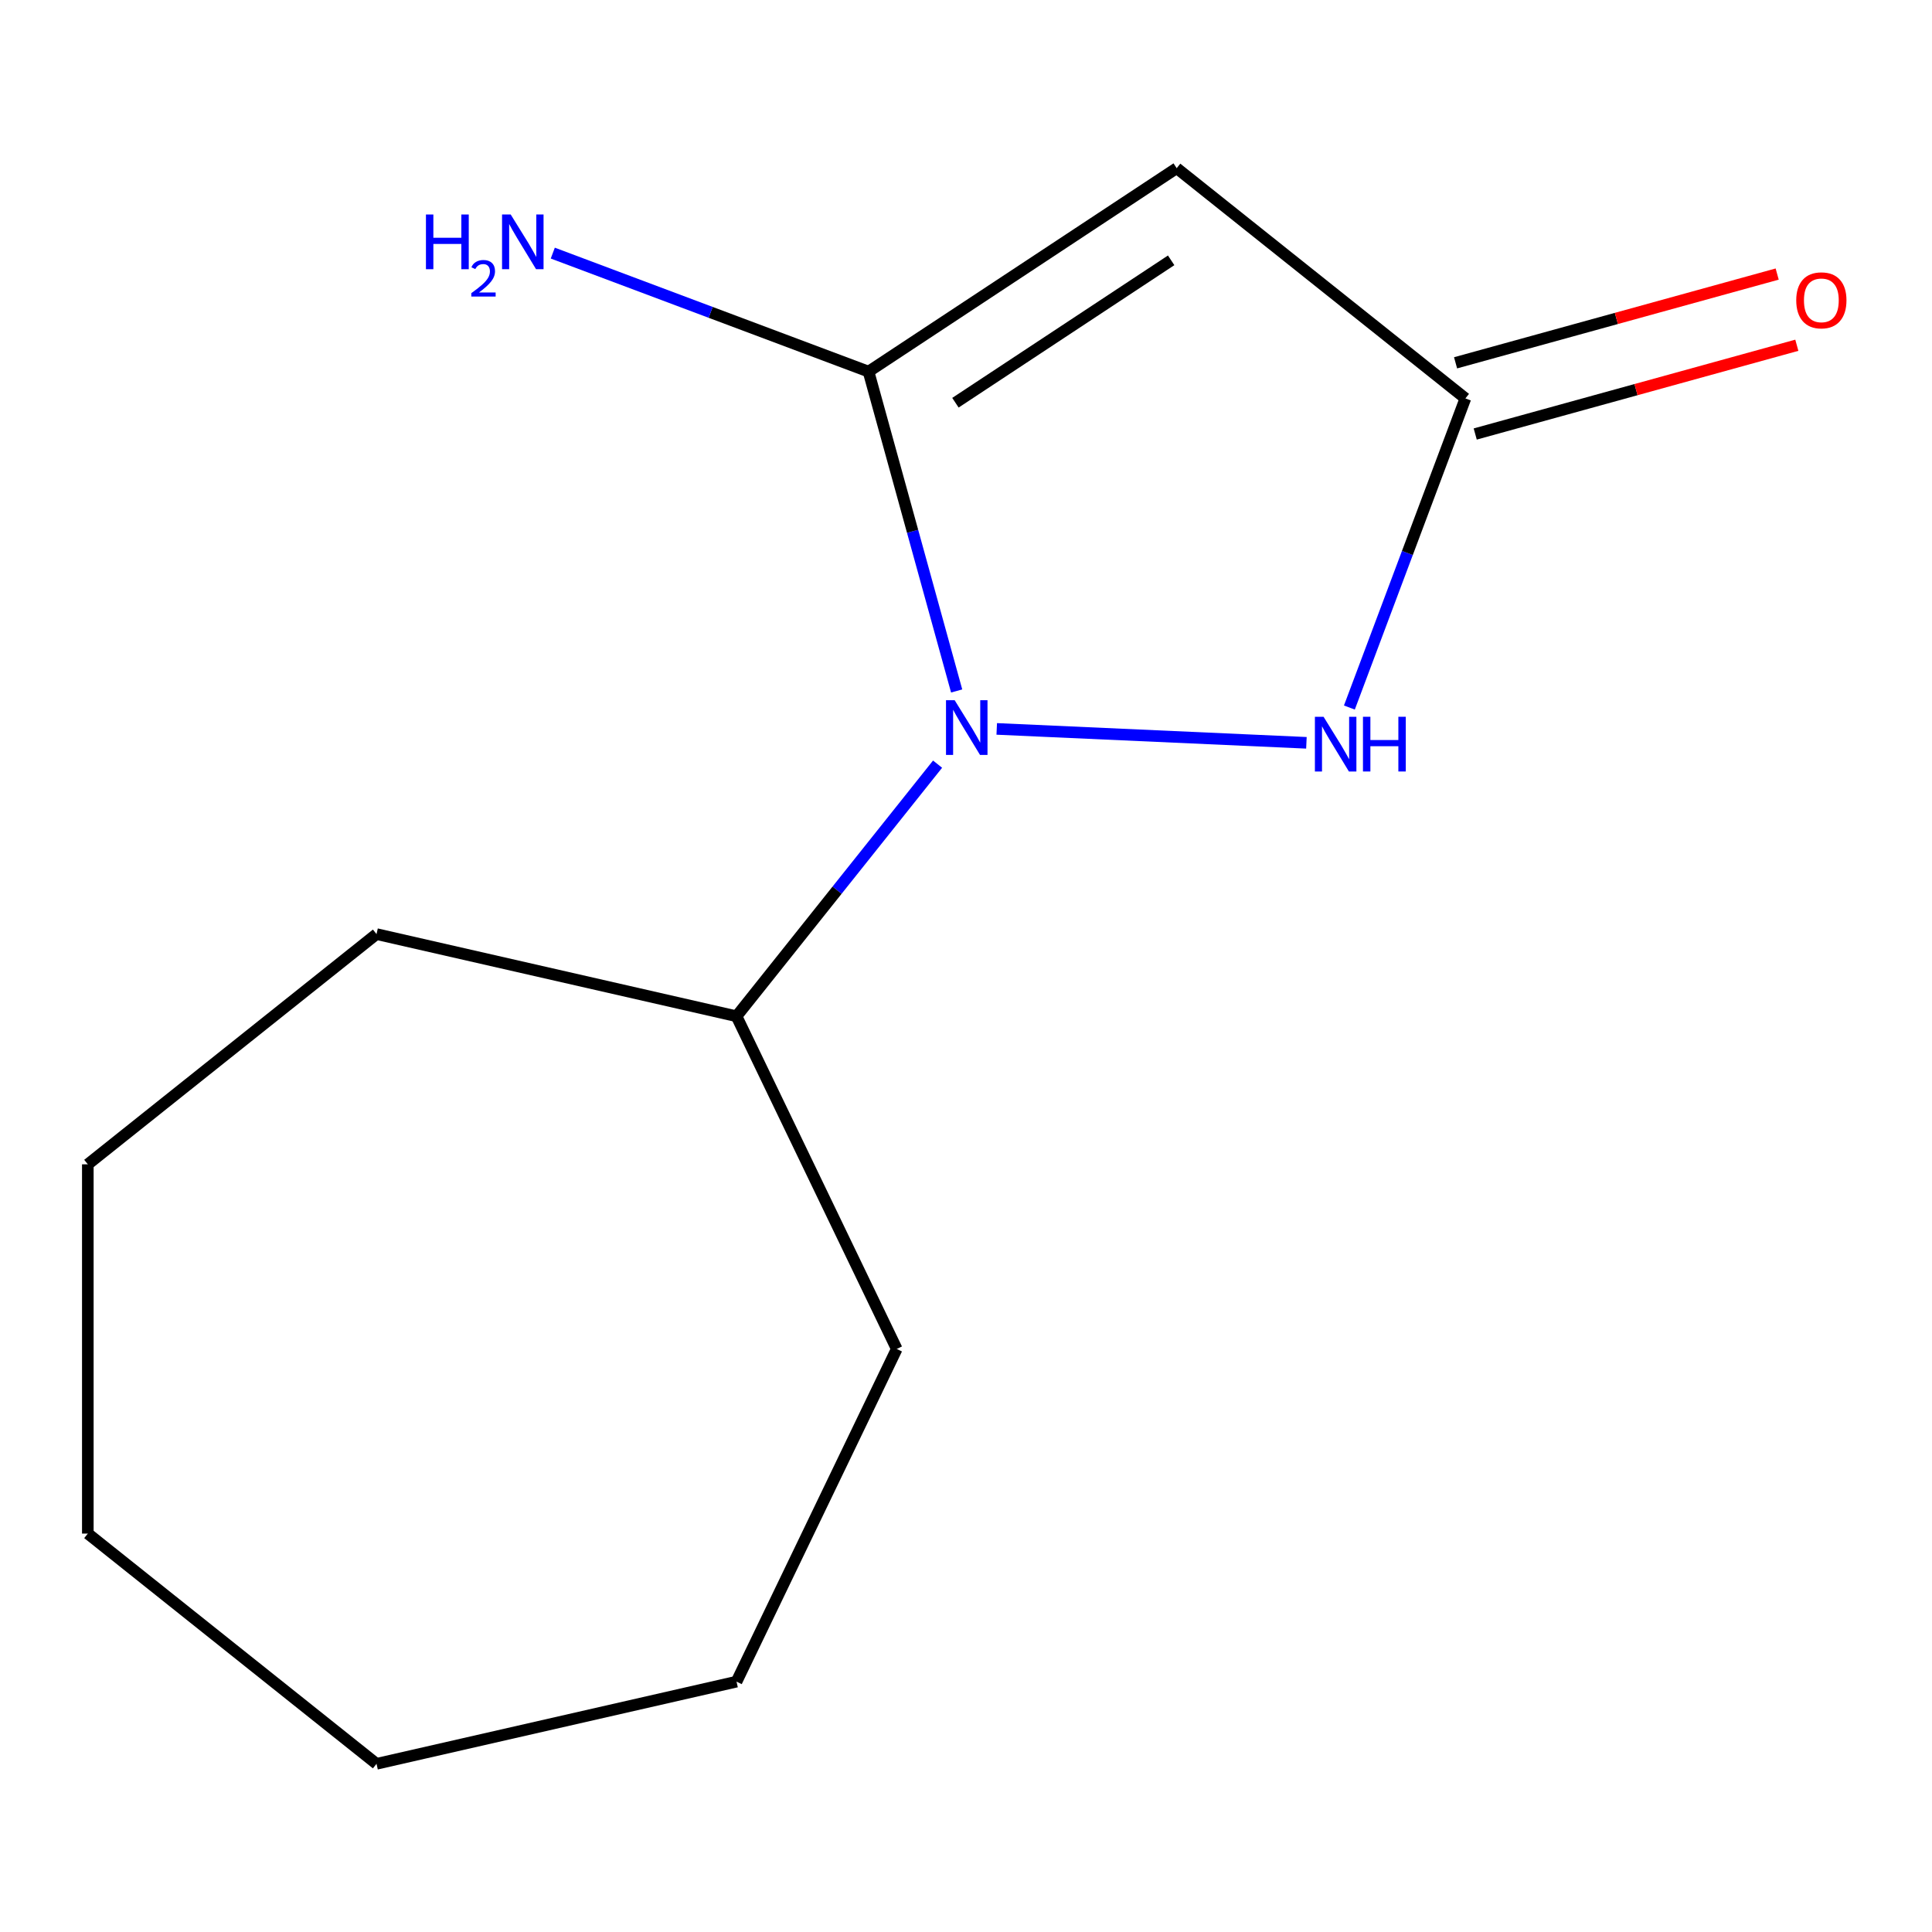 <?xml version='1.0' encoding='iso-8859-1'?>
<svg version='1.1' baseProfile='full'
              xmlns='http://www.w3.org/2000/svg'
                      xmlns:rdkit='http://www.rdkit.org/xml'
                      xmlns:xlink='http://www.w3.org/1999/xlink'
                  xml:space='preserve'
width='1000px' height='1000px' viewBox='0 0 1000 1000'>
<!-- END OF HEADER -->
<rect style='opacity:1.0;fill:#FFFFFF;stroke:none' width='1000' height='1000' x='0' y='0'> </rect>
<path class='bond-0' d='M 495.165,357.646 L 472.354,274.994' style='fill:none;fill-rule:evenodd;stroke:#0000FF;stroke-width:6px;stroke-linecap:butt;stroke-linejoin:miter;stroke-opacity:1' />
<path class='bond-0' d='M 472.354,274.994 L 449.544,192.342' style='fill:none;fill-rule:evenodd;stroke:#000000;stroke-width:6px;stroke-linecap:butt;stroke-linejoin:miter;stroke-opacity:1' />
<path class='bond-2' d='M 515.91,377.281 L 676.199,384.48' style='fill:none;fill-rule:evenodd;stroke:#0000FF;stroke-width:6px;stroke-linecap:butt;stroke-linejoin:miter;stroke-opacity:1' />
<path class='bond-4' d='M 485.289,395.523 L 433.256,460.769' style='fill:none;fill-rule:evenodd;stroke:#0000FF;stroke-width:6px;stroke-linecap:butt;stroke-linejoin:miter;stroke-opacity:1' />
<path class='bond-4' d='M 433.256,460.769 L 381.224,526.016' style='fill:none;fill-rule:evenodd;stroke:#000000;stroke-width:6px;stroke-linecap:butt;stroke-linejoin:miter;stroke-opacity:1' />
<path class='bond-1' d='M 449.544,192.342 L 609.056,87.049' style='fill:none;fill-rule:evenodd;stroke:#000000;stroke-width:6px;stroke-linecap:butt;stroke-linejoin:miter;stroke-opacity:1' />
<path class='bond-1' d='M 494.529,208.451 L 606.187,134.746' style='fill:none;fill-rule:evenodd;stroke:#000000;stroke-width:6px;stroke-linecap:butt;stroke-linejoin:miter;stroke-opacity:1' />
<path class='bond-6' d='M 449.544,192.342 L 367.832,161.675' style='fill:none;fill-rule:evenodd;stroke:#000000;stroke-width:6px;stroke-linecap:butt;stroke-linejoin:miter;stroke-opacity:1' />
<path class='bond-6' d='M 367.832,161.675 L 286.12,131.008' style='fill:none;fill-rule:evenodd;stroke:#0000FF;stroke-width:6px;stroke-linecap:butt;stroke-linejoin:miter;stroke-opacity:1' />
<path class='bond-13' d='M 609.056,87.049 L 758.487,206.217' style='fill:none;fill-rule:evenodd;stroke:#000000;stroke-width:6px;stroke-linecap:butt;stroke-linejoin:miter;stroke-opacity:1' />
<path class='bond-3' d='M 698.436,366.221 L 728.462,286.219' style='fill:none;fill-rule:evenodd;stroke:#0000FF;stroke-width:6px;stroke-linecap:butt;stroke-linejoin:miter;stroke-opacity:1' />
<path class='bond-3' d='M 728.462,286.219 L 758.487,206.217' style='fill:none;fill-rule:evenodd;stroke:#000000;stroke-width:6px;stroke-linecap:butt;stroke-linejoin:miter;stroke-opacity:1' />
<path class='bond-5' d='M 763.572,224.641 L 846.804,201.671' style='fill:none;fill-rule:evenodd;stroke:#000000;stroke-width:6px;stroke-linecap:butt;stroke-linejoin:miter;stroke-opacity:1' />
<path class='bond-5' d='M 846.804,201.671 L 930.036,178.7' style='fill:none;fill-rule:evenodd;stroke:#FF0000;stroke-width:6px;stroke-linecap:butt;stroke-linejoin:miter;stroke-opacity:1' />
<path class='bond-5' d='M 753.402,187.793 L 836.634,164.822' style='fill:none;fill-rule:evenodd;stroke:#000000;stroke-width:6px;stroke-linecap:butt;stroke-linejoin:miter;stroke-opacity:1' />
<path class='bond-5' d='M 836.634,164.822 L 919.866,141.852' style='fill:none;fill-rule:evenodd;stroke:#FF0000;stroke-width:6px;stroke-linecap:butt;stroke-linejoin:miter;stroke-opacity:1' />
<path class='bond-7' d='M 381.224,526.016 L 464.152,698.218' style='fill:none;fill-rule:evenodd;stroke:#000000;stroke-width:6px;stroke-linecap:butt;stroke-linejoin:miter;stroke-opacity:1' />
<path class='bond-8' d='M 381.224,526.016 L 194.886,483.485' style='fill:none;fill-rule:evenodd;stroke:#000000;stroke-width:6px;stroke-linecap:butt;stroke-linejoin:miter;stroke-opacity:1' />
<path class='bond-9' d='M 464.152,698.218 L 381.224,870.42' style='fill:none;fill-rule:evenodd;stroke:#000000;stroke-width:6px;stroke-linecap:butt;stroke-linejoin:miter;stroke-opacity:1' />
<path class='bond-10' d='M 194.886,483.485 L 45.455,602.653' style='fill:none;fill-rule:evenodd;stroke:#000000;stroke-width:6px;stroke-linecap:butt;stroke-linejoin:miter;stroke-opacity:1' />
<path class='bond-12' d='M 381.224,870.42 L 194.886,912.951' style='fill:none;fill-rule:evenodd;stroke:#000000;stroke-width:6px;stroke-linecap:butt;stroke-linejoin:miter;stroke-opacity:1' />
<path class='bond-11' d='M 45.455,602.653 L 45.455,793.783' style='fill:none;fill-rule:evenodd;stroke:#000000;stroke-width:6px;stroke-linecap:butt;stroke-linejoin:miter;stroke-opacity:1' />
<path class='bond-14' d='M 45.455,793.783 L 194.886,912.951' style='fill:none;fill-rule:evenodd;stroke:#000000;stroke-width:6px;stroke-linecap:butt;stroke-linejoin:miter;stroke-opacity:1' />
<path  class='atom-0' d='M 494.131 362.425
L 503.411 377.425
Q 504.331 378.905, 505.811 381.585
Q 507.291 384.265, 507.371 384.425
L 507.371 362.425
L 511.131 362.425
L 511.131 390.745
L 507.251 390.745
L 497.291 374.345
Q 496.131 372.425, 494.891 370.225
Q 493.691 368.025, 493.331 367.345
L 493.331 390.745
L 489.651 390.745
L 489.651 362.425
L 494.131 362.425
' fill='#0000FF'/>
<path  class='atom-3' d='M 685.069 371
L 694.349 386
Q 695.269 387.48, 696.749 390.16
Q 698.229 392.84, 698.309 393
L 698.309 371
L 702.069 371
L 702.069 399.32
L 698.189 399.32
L 688.229 382.92
Q 687.069 381, 685.829 378.8
Q 684.629 376.6, 684.269 375.92
L 684.269 399.32
L 680.589 399.32
L 680.589 371
L 685.069 371
' fill='#0000FF'/>
<path  class='atom-3' d='M 705.469 371
L 709.309 371
L 709.309 383.04
L 723.789 383.04
L 723.789 371
L 727.629 371
L 727.629 399.32
L 723.789 399.32
L 723.789 386.24
L 709.309 386.24
L 709.309 399.32
L 705.469 399.32
L 705.469 371
' fill='#0000FF'/>
<path  class='atom-6' d='M 929.729 155.449
Q 929.729 148.649, 933.089 144.849
Q 936.449 141.049, 942.729 141.049
Q 949.009 141.049, 952.369 144.849
Q 955.729 148.649, 955.729 155.449
Q 955.729 162.329, 952.329 166.249
Q 948.929 170.129, 942.729 170.129
Q 936.489 170.129, 933.089 166.249
Q 929.729 162.369, 929.729 155.449
M 942.729 166.929
Q 947.049 166.929, 949.369 164.049
Q 951.729 161.129, 951.729 155.449
Q 951.729 149.889, 949.369 147.089
Q 947.049 144.249, 942.729 144.249
Q 938.409 144.249, 936.049 147.049
Q 933.729 149.849, 933.729 155.449
Q 933.729 161.169, 936.049 164.049
Q 938.409 166.929, 942.729 166.929
' fill='#FF0000'/>
<path  class='atom-7' d='M 220.468 111.024
L 224.308 111.024
L 224.308 123.064
L 238.788 123.064
L 238.788 111.024
L 242.628 111.024
L 242.628 139.344
L 238.788 139.344
L 238.788 126.264
L 224.308 126.264
L 224.308 139.344
L 220.468 139.344
L 220.468 111.024
' fill='#0000FF'/>
<path  class='atom-7' d='M 244.001 138.351
Q 244.688 136.582, 246.324 135.605
Q 247.961 134.602, 250.232 134.602
Q 253.056 134.602, 254.64 136.133
Q 256.224 137.664, 256.224 140.383
Q 256.224 143.155, 254.165 145.743
Q 252.132 148.33, 247.908 151.392
L 256.541 151.392
L 256.541 153.504
L 243.948 153.504
L 243.948 151.735
Q 247.433 149.254, 249.492 147.406
Q 251.578 145.558, 252.581 143.895
Q 253.584 142.231, 253.584 140.515
Q 253.584 138.72, 252.687 137.717
Q 251.789 136.714, 250.232 136.714
Q 248.727 136.714, 247.724 137.321
Q 246.72 137.928, 246.008 139.275
L 244.001 138.351
' fill='#0000FF'/>
<path  class='atom-7' d='M 264.341 111.024
L 273.621 126.024
Q 274.541 127.504, 276.021 130.184
Q 277.501 132.864, 277.581 133.024
L 277.581 111.024
L 281.341 111.024
L 281.341 139.344
L 277.461 139.344
L 267.501 122.944
Q 266.341 121.024, 265.101 118.824
Q 263.901 116.624, 263.541 115.944
L 263.541 139.344
L 259.861 139.344
L 259.861 111.024
L 264.341 111.024
' fill='#0000FF'/>
</svg>
